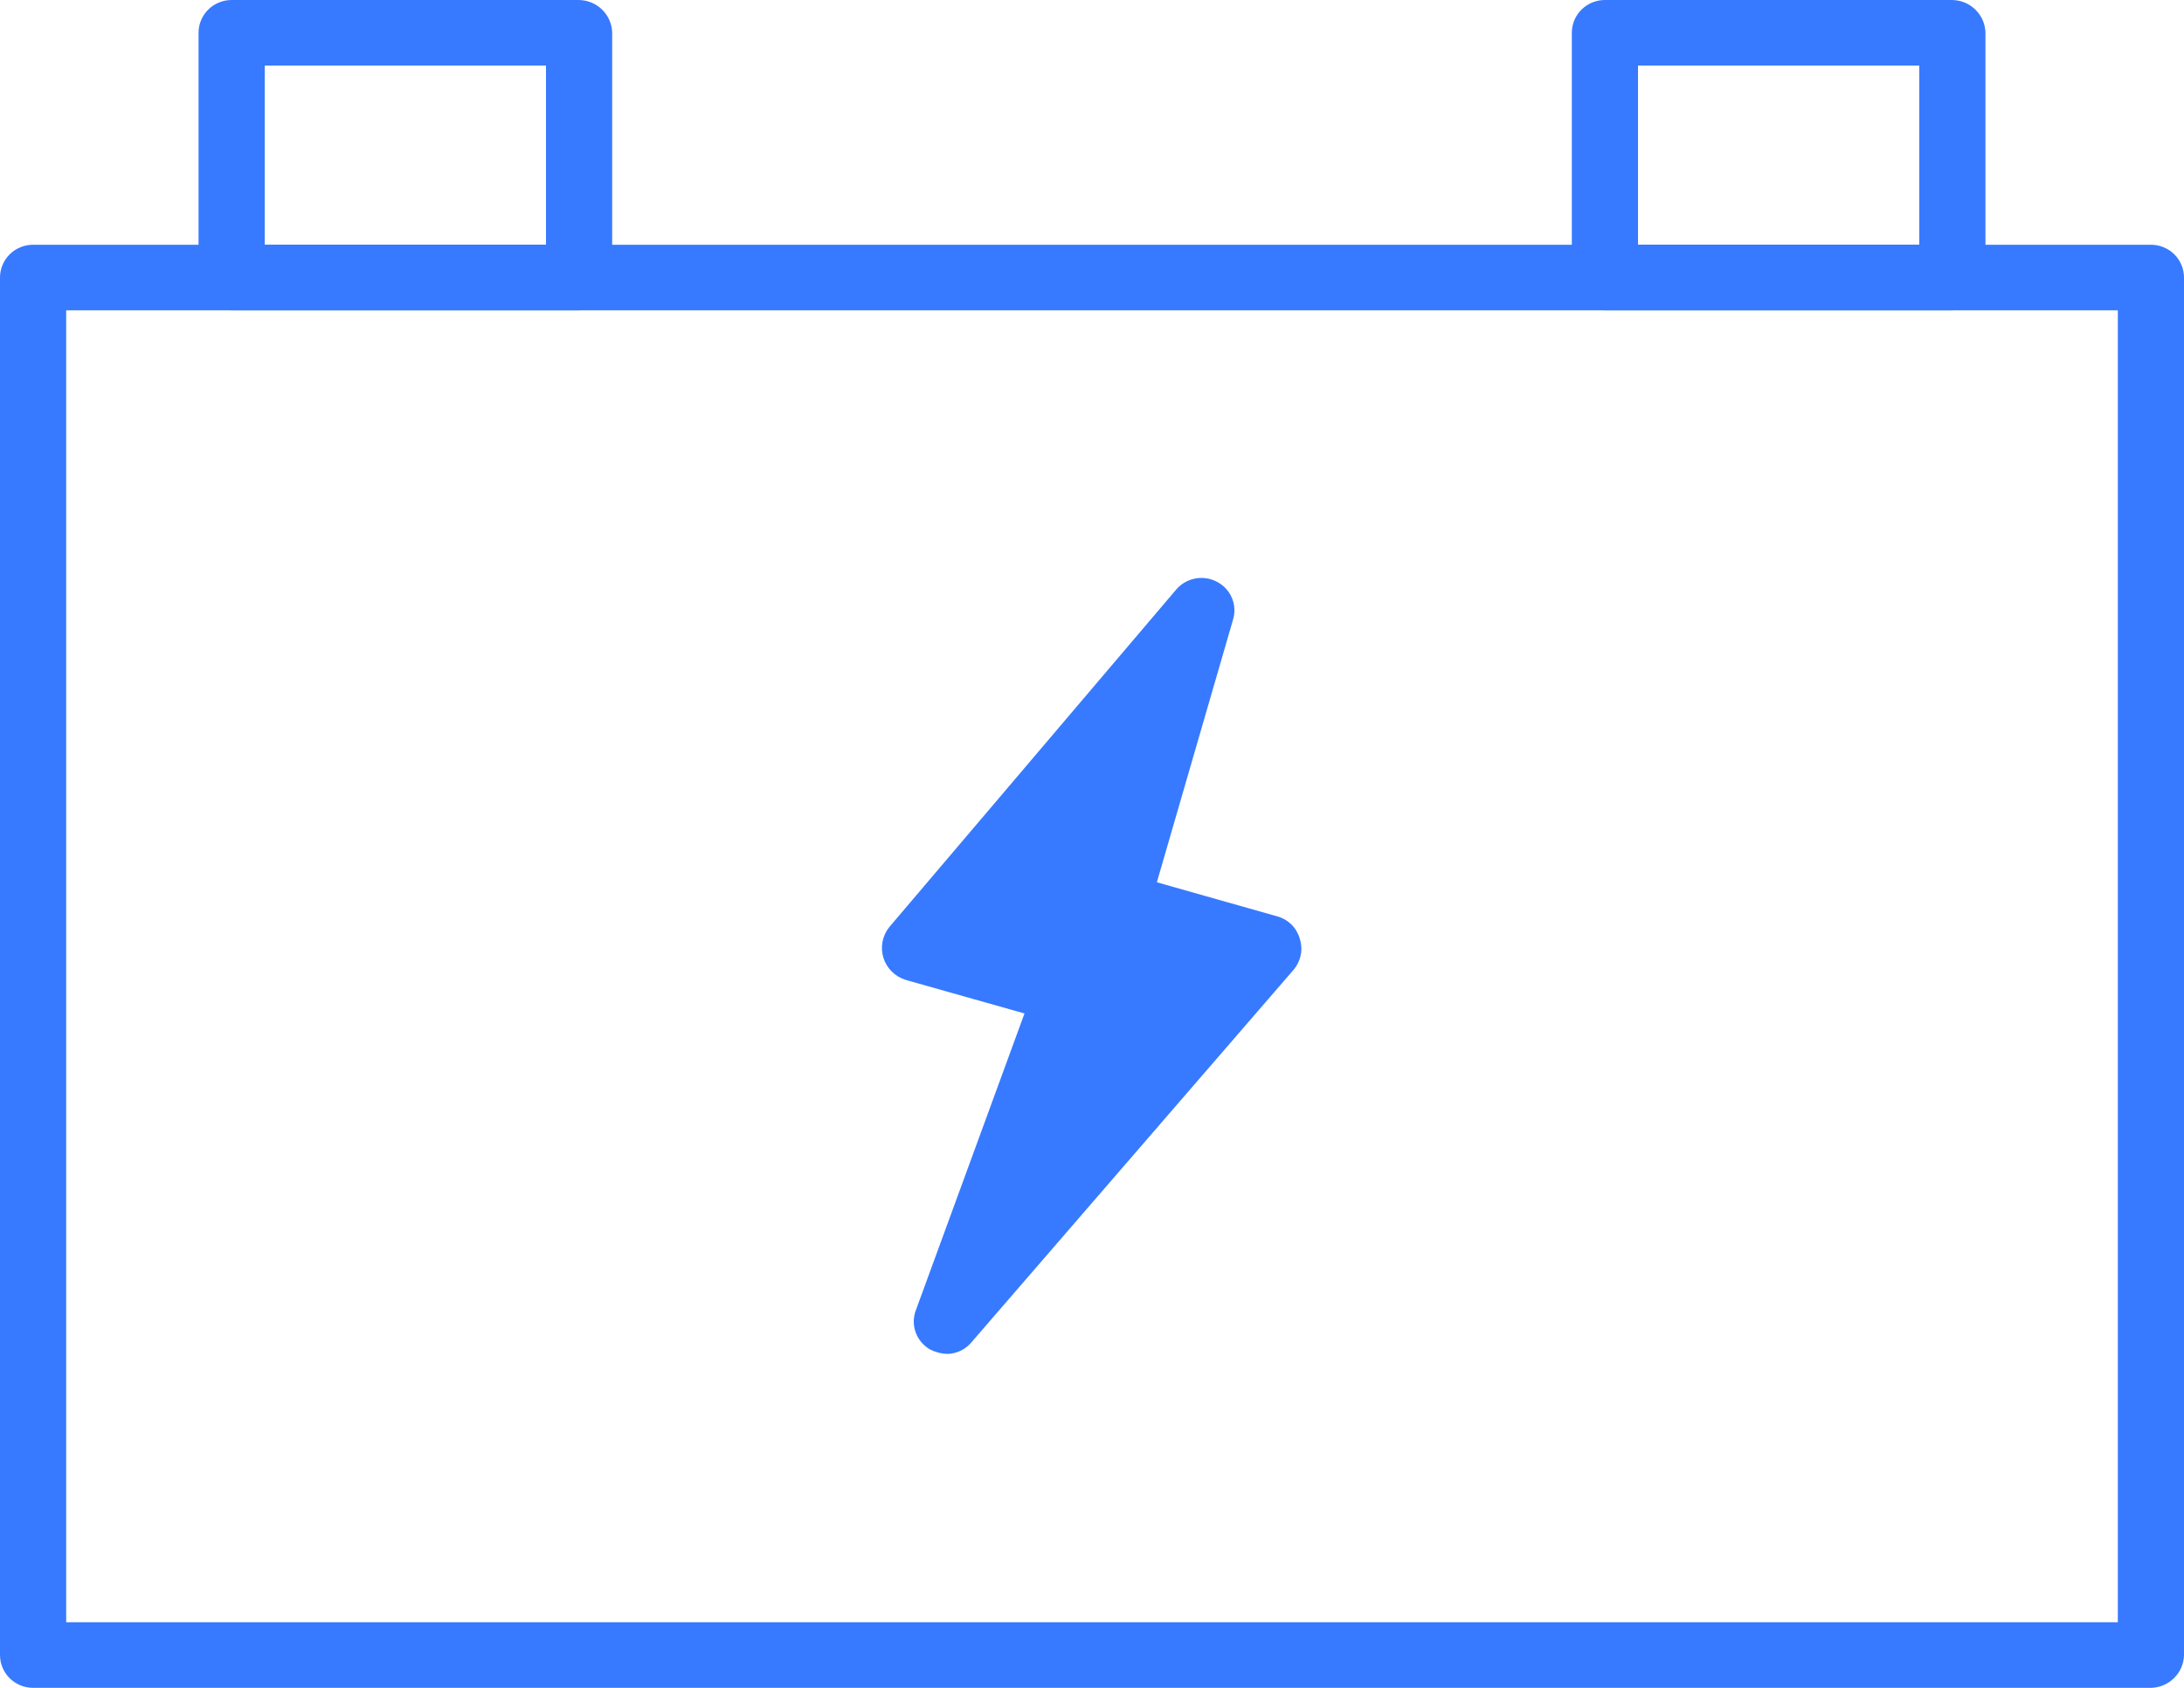 <svg width="66" height="51" viewBox="0 0 66 51" fill="none" xmlns="http://www.w3.org/2000/svg">
<path d="M65 51H1C0.735 51 0.481 50.896 0.293 50.71C0.105 50.524 0 50.272 0 50.009V8.386C0 8.123 0.105 7.871 0.293 7.685C0.481 7.499 0.735 7.395 1 7.395H65C65.265 7.395 65.519 7.499 65.707 7.685C65.895 7.871 66 8.123 66 8.386V50.009C65.995 50.271 65.888 50.52 65.701 50.704C65.515 50.889 65.264 50.995 65 51ZM2 49.018H64V9.377H2V49.018Z" fill="#377AFF"/>
<path d="M17.5 9.375H7C6.735 9.375 6.481 9.271 6.293 9.085C6.105 8.899 6 8.647 6 8.384V0.991C6 0.728 6.105 0.476 6.293 0.29C6.481 0.104 6.735 0 7 0H17.5C17.764 0.005 18.015 0.111 18.201 0.296C18.388 0.48 18.495 0.73 18.5 0.991V8.384C18.495 8.645 18.388 8.894 18.201 9.079C18.015 9.264 17.764 9.37 17.5 9.375ZM8 7.393H16.5V1.982H8V7.393Z" fill="#377AFF"/>
<path d="M59 9.375H48.5C48.235 9.375 47.98 9.271 47.793 9.085C47.605 8.899 47.5 8.647 47.5 8.384V0.991C47.5 0.728 47.605 0.476 47.793 0.29C47.98 0.104 48.235 0 48.5 0H59C59.264 0.005 59.515 0.111 59.701 0.296C59.888 0.48 59.995 0.73 60 0.991V8.384C59.995 8.645 59.888 8.894 59.701 9.079C59.515 9.264 59.264 9.37 59 9.375ZM49.5 7.393H58V1.982H49.5V7.393Z" fill="#377AFF"/>
<path d="M28.6 39.921L32.26 29.971L27.64 28.663L36.3 18.475L33.72 27.375L38.319 28.683L28.6 39.921Z" fill="#377AFF"/>
<path d="M28.62 40.91C28.438 40.904 28.26 40.856 28.099 40.771C27.898 40.654 27.746 40.471 27.669 40.253C27.592 40.035 27.596 39.797 27.68 39.582L30.96 30.623L27.38 29.612C27.219 29.564 27.073 29.478 26.954 29.361C26.835 29.244 26.747 29.101 26.697 28.942C26.648 28.783 26.638 28.615 26.67 28.452C26.702 28.288 26.774 28.135 26.88 28.006L35.54 17.819C35.687 17.644 35.891 17.524 36.117 17.481C36.343 17.438 36.576 17.473 36.779 17.581C36.982 17.686 37.142 17.859 37.229 18.069C37.317 18.279 37.328 18.513 37.26 18.73L34.96 26.659L38.599 27.689C38.762 27.734 38.91 27.82 39.029 27.938C39.148 28.056 39.234 28.203 39.279 28.363C39.33 28.521 39.341 28.689 39.309 28.852C39.278 29.015 39.206 29.167 39.099 29.295L29.38 40.533C29.29 40.649 29.174 40.742 29.043 40.808C28.911 40.873 28.767 40.908 28.62 40.91ZM29.399 28.125L32.54 28.997C32.807 29.081 33.03 29.267 33.16 29.513C33.215 29.634 33.242 29.766 33.242 29.899C33.242 30.033 33.215 30.164 33.16 30.286L31.399 35.122L36.519 29.176L33.399 28.304C33.145 28.227 32.931 28.057 32.8 27.828C32.702 27.587 32.702 27.317 32.8 27.075L34.08 22.655L29.399 28.125Z" fill="#377AFF"/>
</svg>
